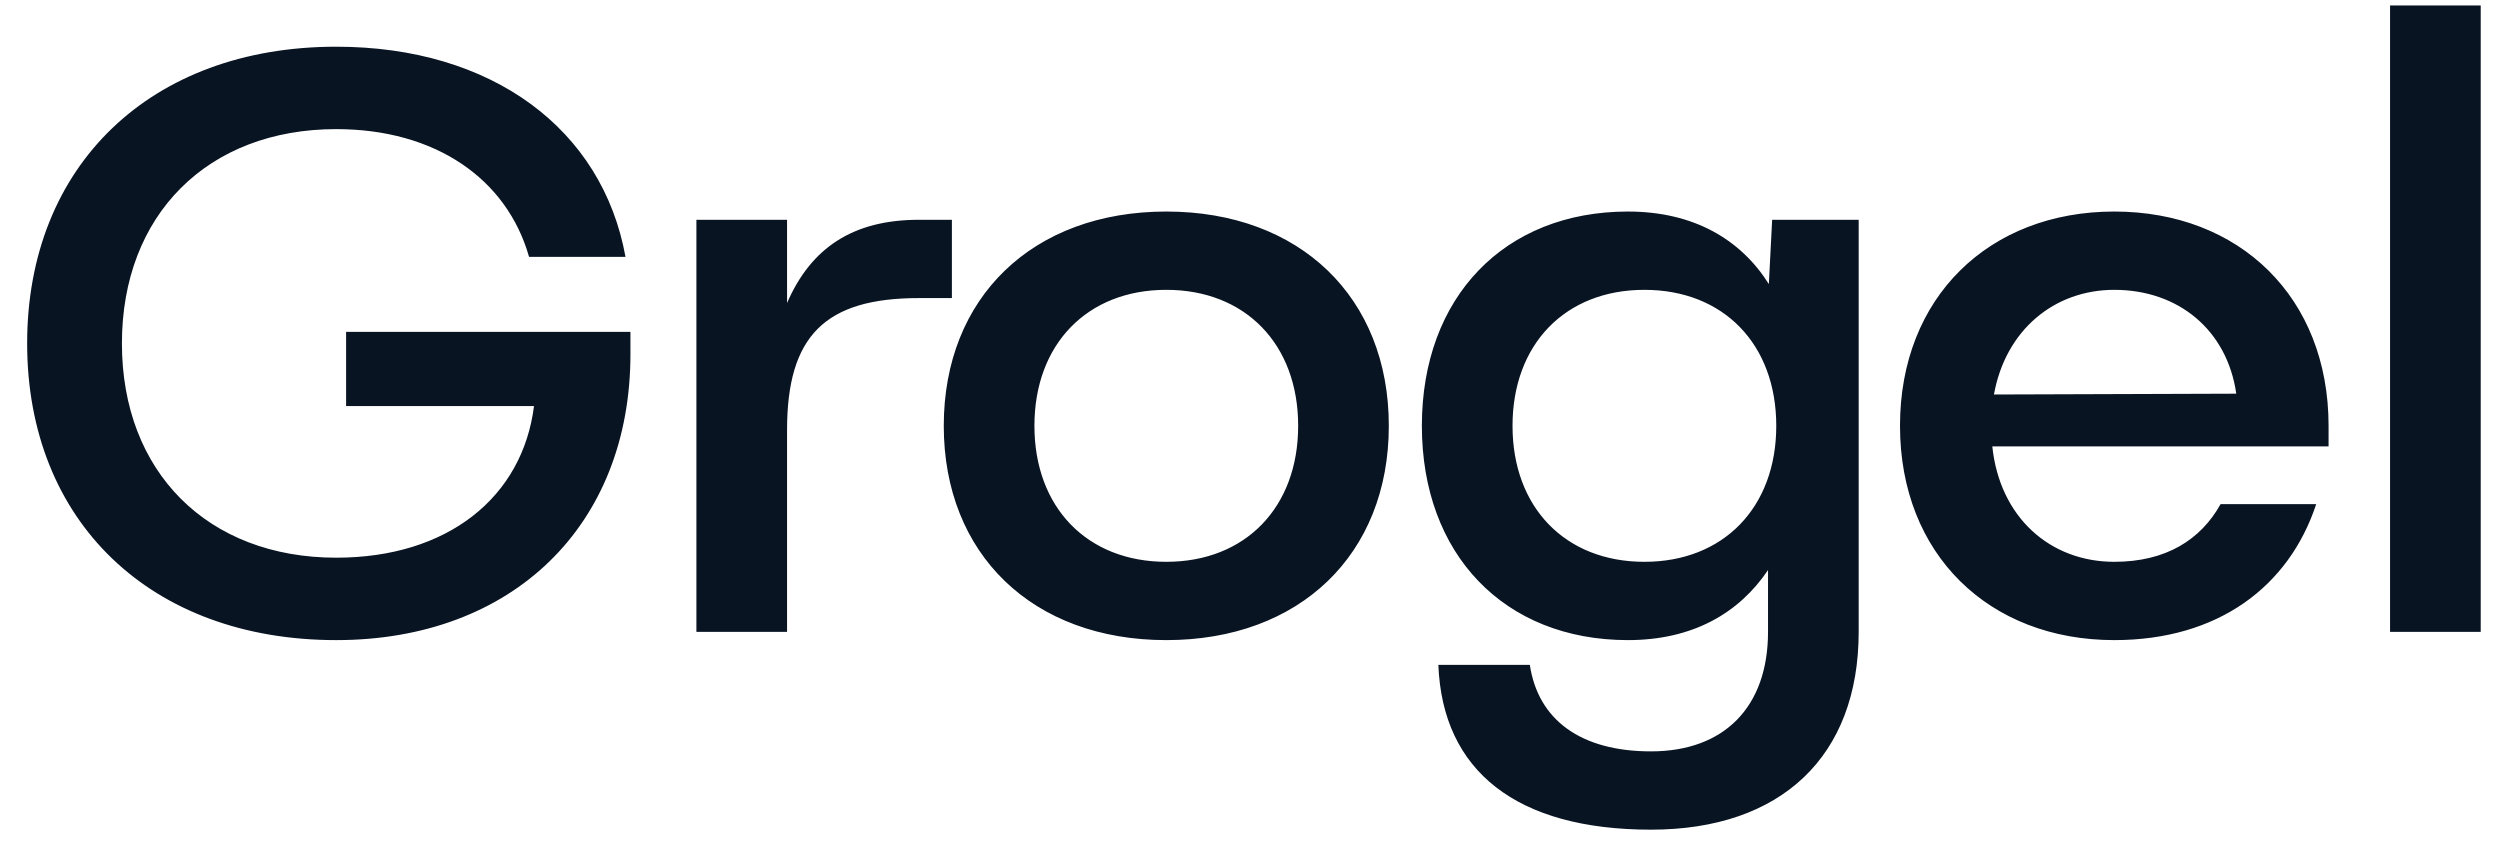<svg width="91" height="31" viewBox="0 0 91 31" fill="none" xmlns="http://www.w3.org/2000/svg">
<path d="M12.598 14.78V12.08H22.948V12.89C22.948 19.13 18.658 23.3 12.238 23.3C5.488 23.3 0.988 18.98 0.988 12.5C0.988 6.02 5.488 1.7 12.238 1.7C17.908 1.7 21.928 4.7 22.768 9.35H19.258C18.448 6.5 15.838 4.7 12.238 4.7C7.558 4.7 4.438 7.82 4.438 12.5C4.438 17.18 7.558 20.3 12.238 20.3C16.288 20.3 19.018 18.11 19.438 14.78H12.598ZM25.349 23V8H28.649V11.03C29.519 9.02 31.049 8 33.449 8H34.649V10.85H33.449C30.029 10.85 28.649 12.23 28.649 15.65V23H25.349ZM42.453 7.7C47.313 7.7 50.553 10.82 50.553 15.5C50.553 20.18 47.313 23.3 42.453 23.3C37.593 23.3 34.353 20.18 34.353 15.5C34.353 10.82 37.593 7.7 42.453 7.7ZM42.453 20.45C45.333 20.45 47.253 18.47 47.253 15.5C47.253 12.53 45.333 10.55 42.453 10.55C39.573 10.55 37.653 12.53 37.653 15.5C37.653 18.47 39.573 20.45 42.453 20.45ZM59.256 23.3C54.756 23.3 51.756 20.18 51.756 15.5C51.756 10.82 54.756 7.7 59.256 7.7C61.656 7.7 63.366 8.72 64.386 10.34L64.506 8H67.656V23C67.656 27.53 64.836 30.2 60.096 30.2C55.206 30.2 52.506 28.07 52.356 24.2H55.686C55.986 26.21 57.546 27.35 60.096 27.35C62.766 27.35 64.356 25.73 64.356 23V20.75C63.306 22.31 61.626 23.3 59.256 23.3ZM59.856 20.45C62.736 20.45 64.656 18.47 64.656 15.5C64.656 12.53 62.736 10.55 59.856 10.55C56.976 10.55 55.056 12.53 55.056 15.5C55.056 18.47 56.976 20.45 59.856 20.45ZM69.16 15.5C69.16 10.82 72.4 7.7 76.96 7.7C81.52 7.7 84.76 10.82 84.76 15.5V16.25H72.52C72.79 18.83 74.62 20.45 76.96 20.45C78.85 20.45 80.11 19.64 80.83 18.35H84.31C83.32 21.35 80.74 23.3 76.96 23.3C72.4 23.3 69.16 20.18 69.16 15.5ZM72.58 14.36L81.4 14.33C81.07 12.02 79.3 10.55 76.96 10.55C74.77 10.55 73 12.02 72.58 14.36ZM86.998 0.2H90.298V23H86.998V0.2Z" fill="#091423"/>
</svg>
